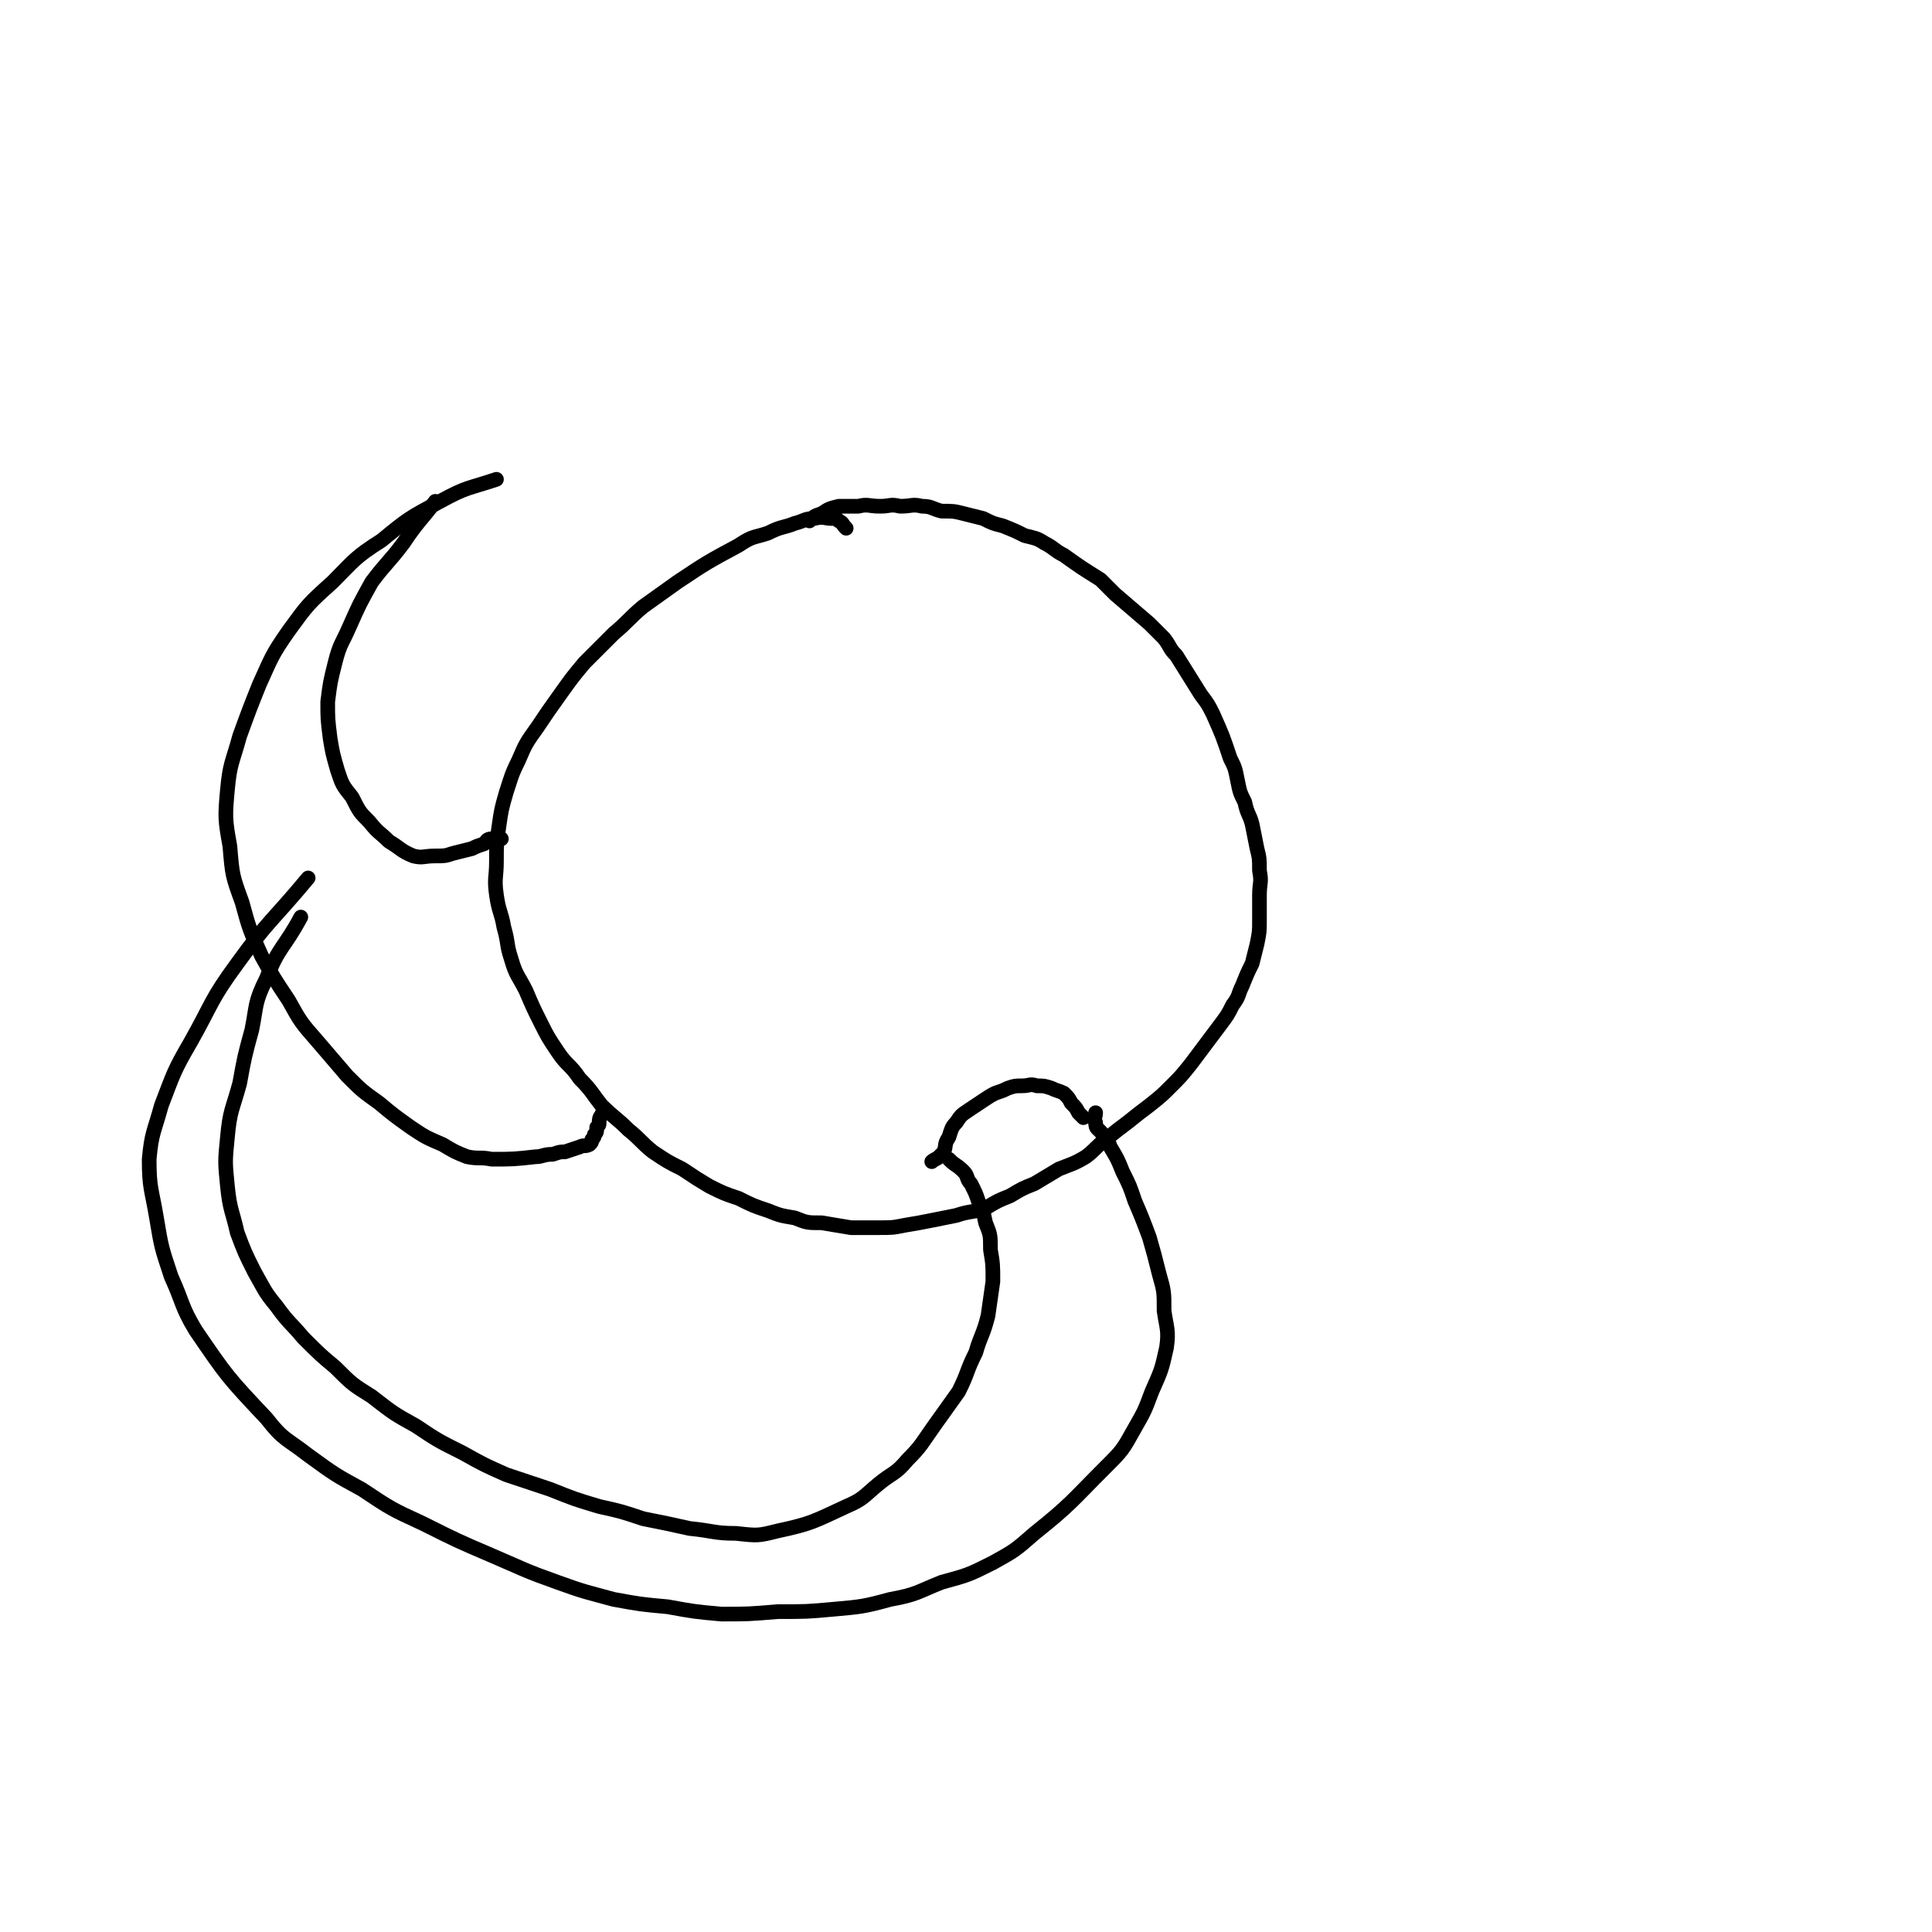 <svg viewBox='0 0 790 790' version='1.1' xmlns='http://www.w3.org/2000/svg' xmlns:xlink='http://www.w3.org/1999/xlink'><g fill='none' stroke='#000000' stroke-width='6' stroke-linecap='round' stroke-linejoin='round'><path d='M346,216c0,0 0,0 0,0 -2,-2 -1,-2 -3,-3 -1,-1 -1,-1 -3,-1 -3,0 -3,-1 -7,0 -4,0 -4,1 -8,2 -5,2 -5,1 -11,4 -6,2 -6,1 -12,5 -13,7 -13,7 -25,15 -7,5 -7,5 -14,10 -6,5 -6,6 -12,11 -6,6 -6,6 -12,12 -5,6 -5,6 -10,13 -5,7 -5,7 -9,13 -5,7 -5,7 -8,14 -3,6 -3,7 -5,13 -2,7 -2,7 -3,14 -1,7 -1,7 -1,14 0,7 -1,7 0,14 1,7 2,7 3,13 2,7 1,7 3,13 2,7 3,7 6,13 3,7 3,7 6,13 3,6 3,6 7,12 4,6 5,5 9,11 5,5 5,6 9,11 5,5 6,5 11,10 5,4 5,5 10,9 6,4 6,4 12,7 6,4 6,4 11,7 6,3 6,3 12,5 6,3 6,3 12,5 5,2 5,2 11,3 5,2 5,2 11,2 6,1 6,1 12,2 5,0 5,0 11,0 6,0 6,0 11,-1 6,-1 6,-1 11,-2 5,-1 5,-1 10,-2 6,-2 6,-1 12,-3 5,-3 5,-3 10,-5 5,-3 5,-3 10,-5 5,-3 5,-3 10,-6 5,-2 6,-2 11,-5 4,-3 4,-4 8,-7 5,-4 5,-4 9,-7 5,-4 5,-4 9,-7 5,-4 5,-4 9,-8 4,-4 4,-4 8,-9 3,-4 3,-4 6,-8 3,-4 3,-4 6,-8 3,-4 3,-4 5,-8 3,-4 2,-4 4,-8 2,-5 2,-5 4,-9 1,-4 1,-4 2,-8 1,-5 1,-5 1,-10 0,-5 0,-5 0,-10 0,-5 1,-5 0,-10 0,-5 0,-5 -1,-9 -1,-5 -1,-5 -2,-10 -1,-4 -2,-4 -3,-9 -2,-4 -2,-4 -3,-9 -1,-5 -1,-5 -3,-9 -3,-9 -3,-9 -7,-18 -2,-4 -2,-4 -5,-8 -5,-8 -5,-8 -10,-16 -3,-3 -2,-3 -5,-7 -3,-3 -3,-3 -6,-6 -7,-6 -7,-6 -14,-12 -3,-3 -3,-3 -6,-6 -8,-5 -8,-5 -15,-10 -4,-2 -4,-3 -8,-5 -3,-2 -4,-2 -8,-3 -4,-2 -4,-2 -9,-4 -4,-1 -4,-1 -8,-3 -4,-1 -4,-1 -8,-2 -4,-1 -4,-1 -9,-1 -4,-1 -4,-2 -8,-2 -4,-1 -4,0 -9,0 -4,-1 -4,0 -8,0 -5,0 -5,-1 -9,0 -4,0 -4,0 -8,0 -4,1 -4,1 -7,3 -3,1 -3,1 -5,3 '/><path d='M381,475c0,0 0,0 0,0 1,-1 2,-1 3,-2 1,-1 1,-1 2,-2 1,-3 0,-3 2,-6 1,-3 1,-4 3,-6 2,-3 2,-3 5,-5 3,-2 3,-2 6,-4 3,-2 3,-2 5,-3 3,-1 3,-1 5,-2 3,-1 3,-1 6,-1 3,0 3,-1 6,0 3,0 3,0 6,1 2,1 3,1 5,2 2,2 2,2 3,4 2,2 2,2 3,4 1,1 1,1 2,2 '/><path d='M448,455c0,0 0,0 0,0 0,2 -1,2 0,4 0,3 1,2 3,5 2,2 2,2 3,5 3,5 3,5 5,10 3,6 3,6 5,12 3,7 3,7 6,15 2,7 2,7 4,15 2,7 2,7 2,15 1,7 2,8 1,15 -2,9 -2,9 -6,18 -3,8 -3,8 -7,15 -5,9 -5,9 -12,16 -14,14 -14,15 -29,27 -8,7 -8,7 -17,12 -10,5 -10,5 -21,8 -10,4 -10,5 -21,7 -11,3 -12,3 -23,4 -11,1 -11,1 -23,1 -12,1 -12,1 -23,1 -11,-1 -11,-1 -22,-3 -11,-1 -11,-1 -22,-3 -11,-3 -12,-3 -23,-7 -14,-5 -13,-5 -27,-11 -14,-6 -14,-6 -28,-13 -13,-6 -13,-6 -25,-14 -11,-6 -11,-6 -22,-14 -9,-7 -10,-6 -17,-15 -16,-17 -16,-17 -29,-36 -6,-10 -5,-11 -10,-22 -4,-12 -4,-12 -6,-24 -2,-12 -3,-12 -3,-24 1,-11 2,-11 5,-22 5,-13 5,-14 12,-26 9,-16 8,-17 19,-32 13,-18 14,-17 29,-35 '/><path d='M388,474c0,0 0,0 0,0 3,3 3,2 6,5 2,2 1,3 3,5 2,4 2,4 3,7 2,5 2,4 3,9 2,5 2,5 2,11 1,6 1,6 1,13 -1,7 -1,7 -2,14 -2,8 -3,8 -5,15 -4,8 -3,8 -7,16 -5,7 -5,7 -10,14 -5,7 -5,8 -11,14 -5,6 -6,5 -12,10 -6,5 -6,6 -13,9 -13,6 -14,7 -28,10 -8,2 -8,2 -17,1 -9,0 -9,-1 -19,-2 -9,-2 -9,-2 -19,-4 -9,-3 -9,-3 -18,-5 -10,-3 -10,-3 -20,-7 -9,-3 -9,-3 -18,-6 -9,-4 -9,-4 -18,-9 -10,-5 -10,-5 -19,-11 -9,-5 -9,-5 -18,-12 -8,-5 -8,-5 -15,-12 -6,-5 -6,-5 -13,-12 -5,-6 -6,-6 -11,-13 -5,-6 -5,-7 -9,-14 -4,-8 -4,-8 -7,-16 -2,-9 -3,-9 -4,-19 -1,-10 -1,-10 0,-20 1,-11 2,-11 5,-22 2,-11 2,-11 5,-22 2,-10 1,-11 6,-21 5,-13 7,-12 14,-25 '/><path d='M248,454c0,0 0,0 0,0 -1,1 -2,1 -2,2 -1,1 -1,2 -1,3 0,1 0,1 -1,2 0,2 0,2 -1,3 0,1 0,1 -1,2 0,1 0,1 -1,2 -2,1 -2,0 -4,1 -3,1 -3,1 -6,2 -2,0 -2,0 -5,1 -4,0 -4,1 -7,1 -9,1 -9,1 -18,1 -5,-1 -5,0 -10,-1 -5,-2 -5,-2 -10,-5 -7,-3 -7,-3 -13,-7 -7,-5 -7,-5 -13,-10 -7,-5 -7,-5 -13,-11 -6,-7 -6,-7 -12,-14 -7,-8 -7,-8 -12,-17 -6,-9 -6,-9 -11,-18 -5,-11 -5,-11 -8,-22 -4,-11 -4,-11 -5,-23 -2,-11 -2,-12 -1,-23 1,-11 2,-11 5,-22 4,-11 4,-11 8,-21 5,-11 5,-12 12,-22 8,-11 8,-11 18,-20 9,-9 9,-10 20,-17 11,-9 11,-9 24,-16 11,-6 11,-5 23,-9 '/><path d='M205,343c0,0 0,0 0,0 -2,0 -2,0 -4,0 -2,0 -2,1 -3,2 -3,1 -3,1 -5,2 -4,1 -4,1 -8,2 -3,1 -3,1 -7,1 -5,0 -5,1 -9,0 -5,-2 -5,-3 -10,-6 -4,-4 -4,-3 -8,-8 -4,-4 -4,-4 -7,-10 -4,-5 -4,-5 -6,-11 -2,-7 -2,-7 -3,-13 -1,-8 -1,-8 -1,-15 1,-8 1,-8 3,-16 2,-8 3,-8 6,-15 4,-9 4,-9 9,-18 6,-8 7,-8 13,-16 6,-9 7,-9 13,-17 '/></g>
</svg>